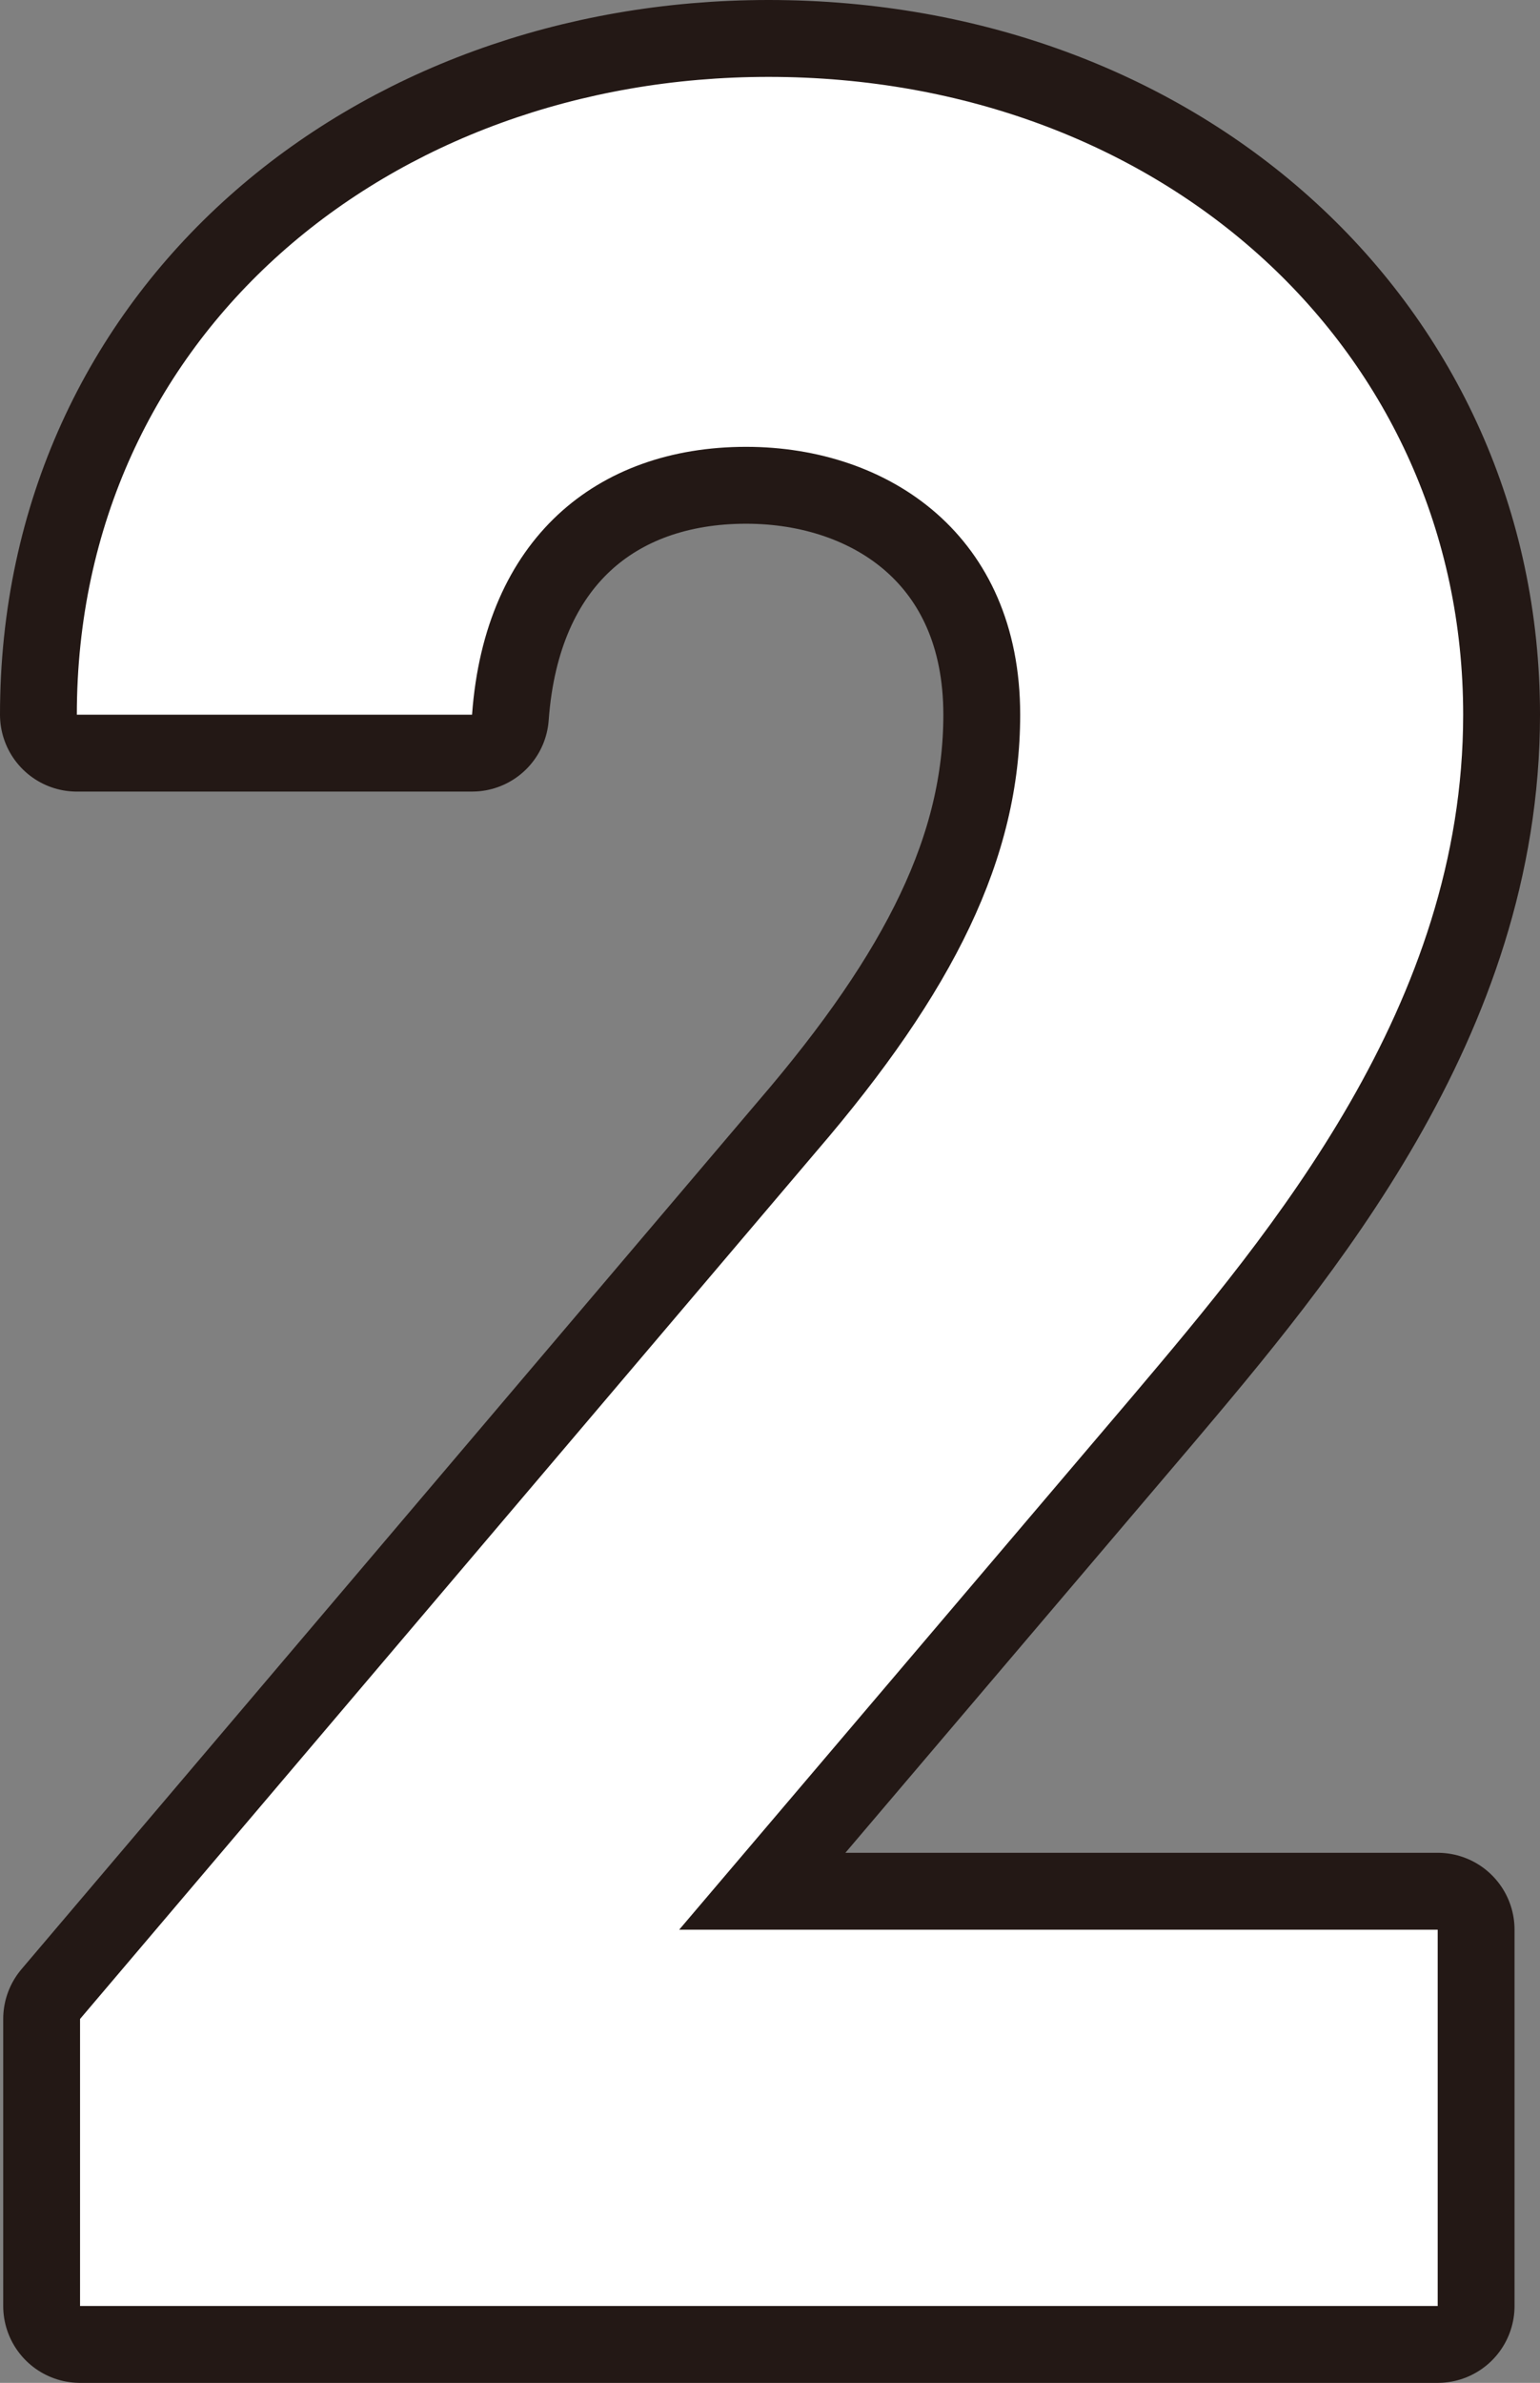 <svg height="59.38" viewBox="0 0 38.401 59.38" width="38.401" xmlns="http://www.w3.org/2000/svg"><rect x="0" y="0" width="38.401" height="59.38" fill="#808080" stroke="none"/><path d="M35.85 57.464H1.996v-7.152l18.357-21.615c3.417-3.973 5.086-7.311 5.086-10.887 0-4.45-3.258-6.675-6.834-6.675-3.735 0-6.517 2.3-6.834 6.675H1.916c0-9.457 7.789-15.894 17.245-15.894 9.854 0 17.324 6.834 17.324 15.894 0 7.231-4.768 12.874-8.264 17.006L16.936 48.087H35.85z" fill="none" stroke="#231815" stroke-linecap="round" stroke-linejoin="round" stroke-width="3.832"/><path d="M35.85 57.464H1.996v-7.152l18.357-21.615c3.417-3.973 5.086-7.311 5.086-10.887 0-4.45-3.258-6.675-6.834-6.675-3.735 0-6.517 2.3-6.834 6.675H1.916c0-9.457 7.789-15.894 17.245-15.894 9.854 0 17.324 6.834 17.324 15.894 0 7.231-4.768 12.874-8.264 17.006L16.936 48.087H35.85z" fill="#fff"/></svg>